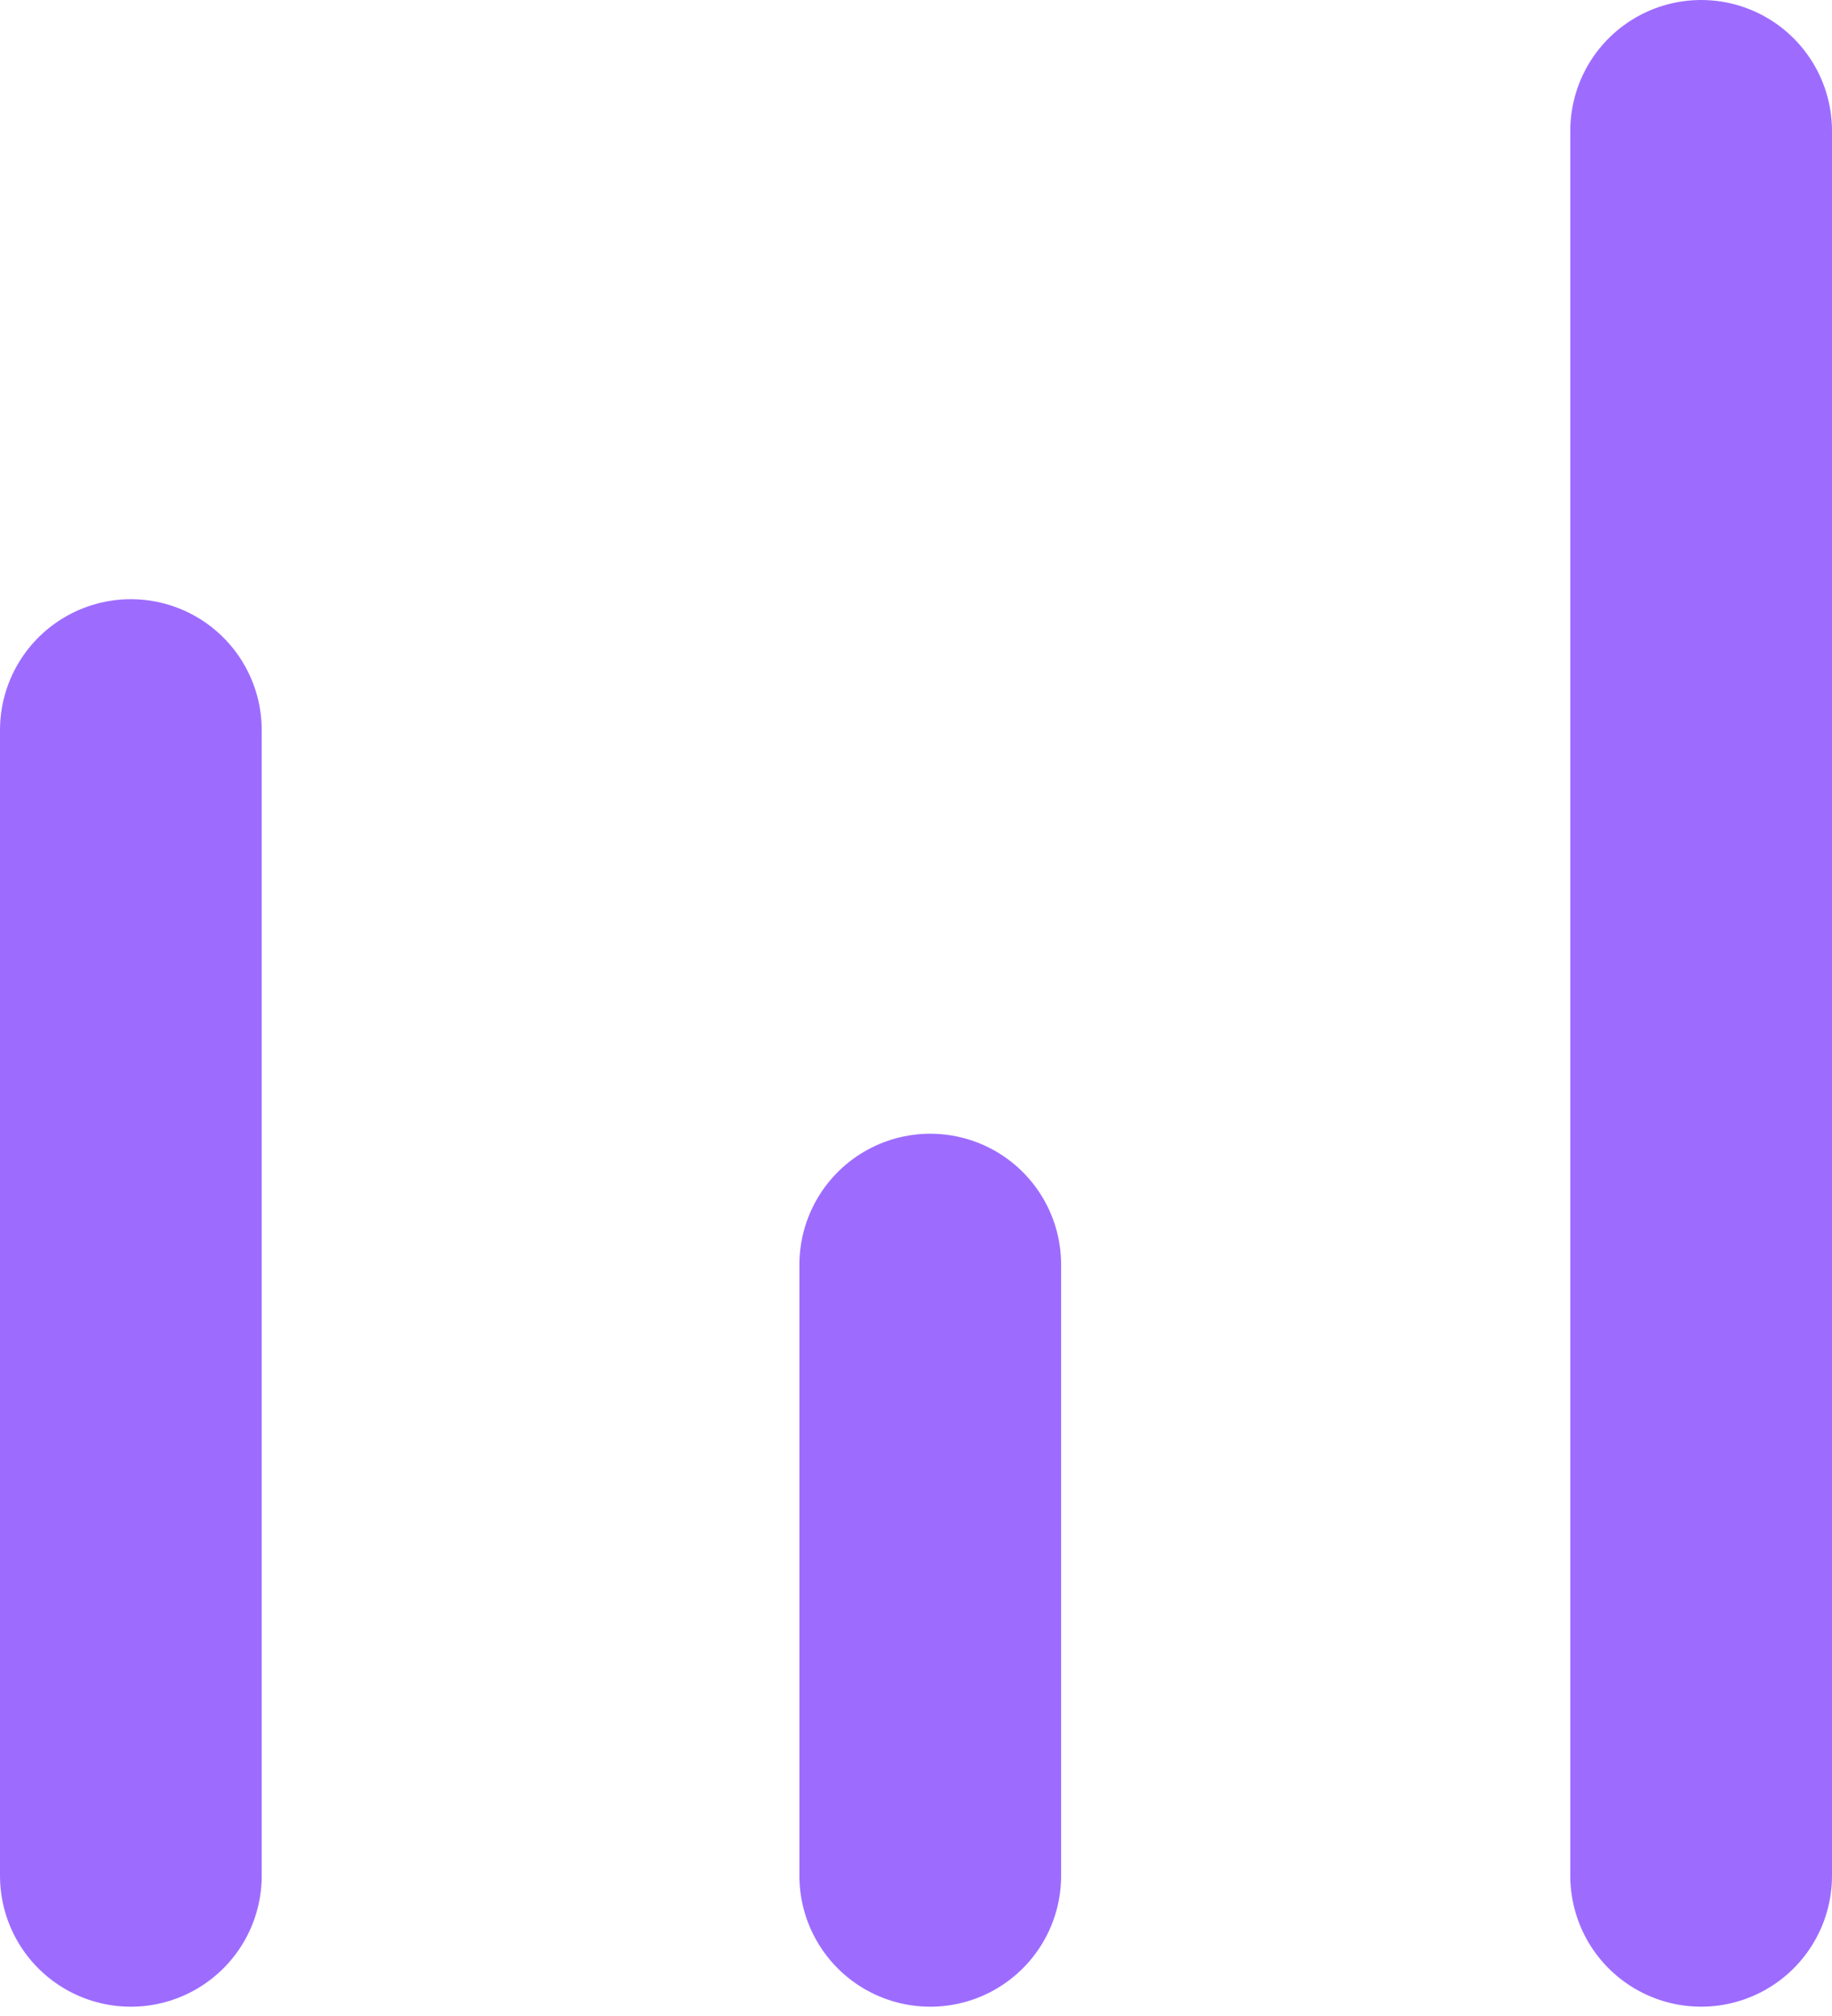 <svg width="70" height="77" viewBox="0 0 70 77" fill="none" xmlns="http://www.w3.org/2000/svg">
<path d="M5 27.886V71.645M35.545 48.302V71.645M65 5V71.644" stroke="#9D6CFF" stroke-width="10" stroke-miterlimit="10" stroke-linecap="round"/>
</svg>
